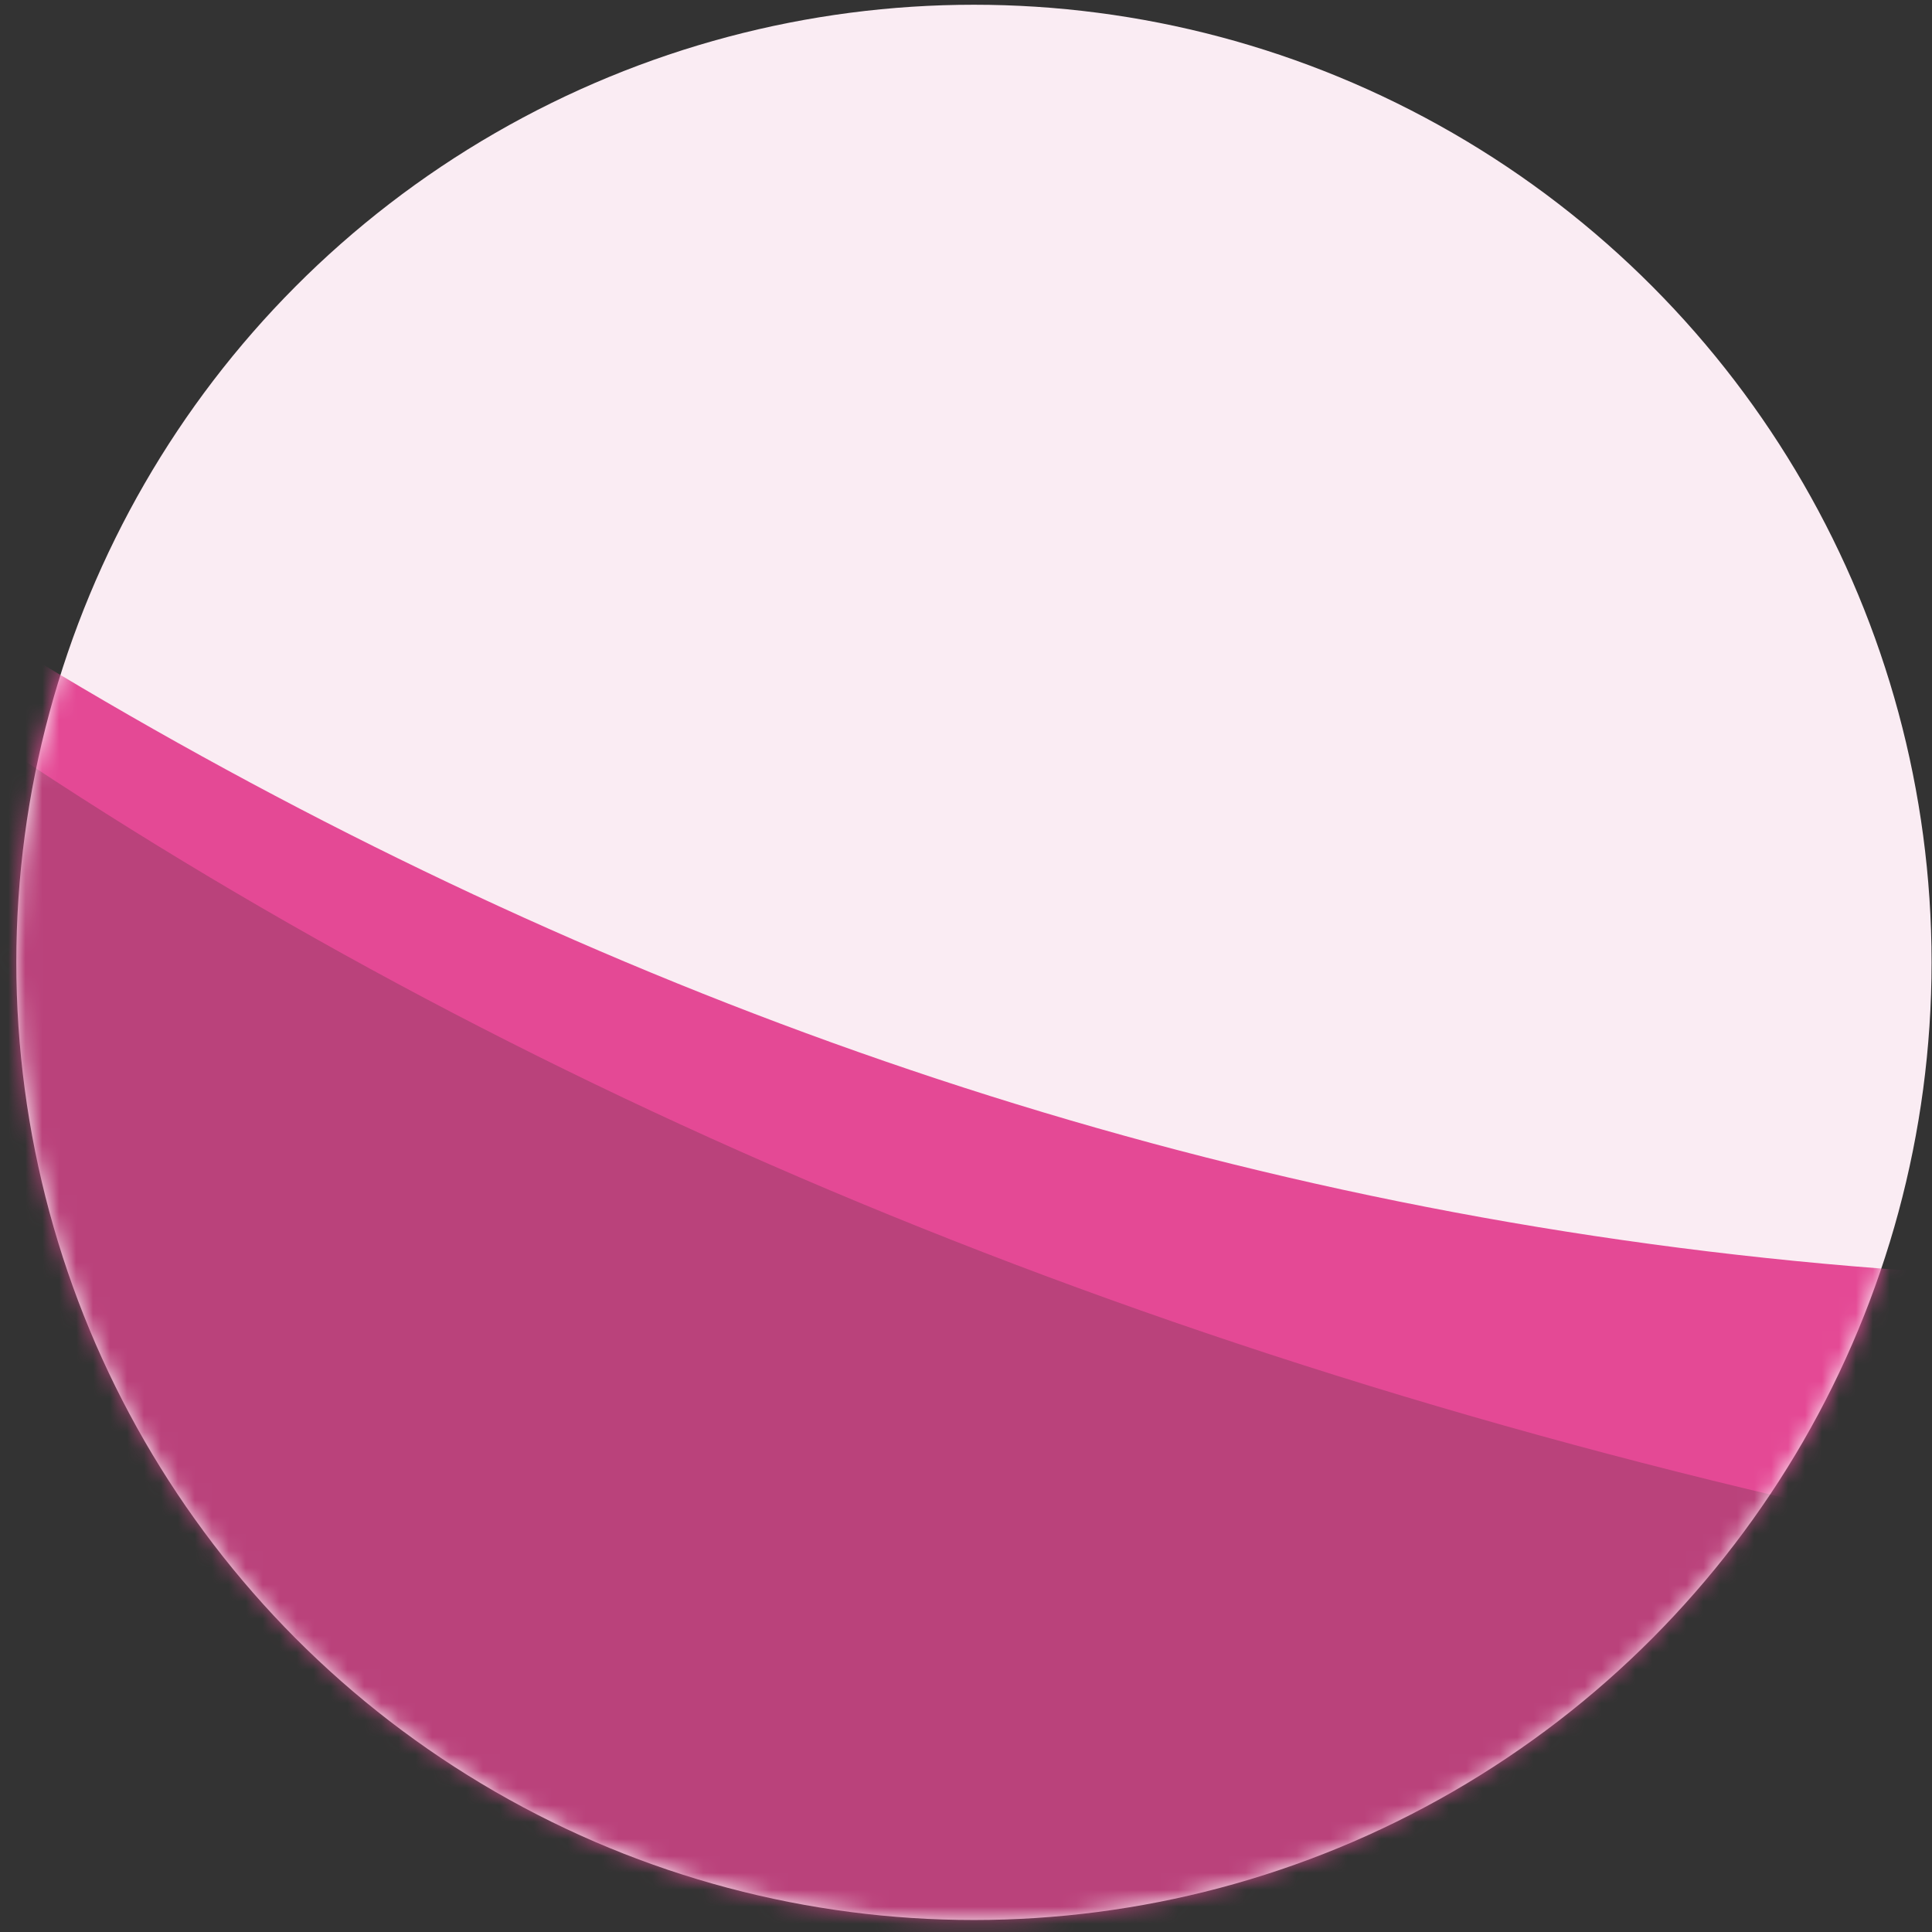 <svg width="114" height="114" viewBox="0 0 114 114" fill="none" xmlns="http://www.w3.org/2000/svg">
<rect x="0" y="0" width="114" height="114" fill="#333333" stroke="none"/>
<circle cx="57.469" cy="56.786" r="56.506" fill="#FAECF3"/>
<mask id="mask0_1285_892" style="mask-type:alpha" maskUnits="userSpaceOnUse" x="0" y="0" width="114" height="114">
<circle cx="57.469" cy="56.786" r="56.506" fill="#D9D9D9"/>
</mask>
<g mask="url(#mask0_1285_892)">
<path d="M588.57 -265.182C708.136 -333.215 773.723 -269.505 791.57 -229.145L21.13 447.083L-520.444 -169.943C-486.594 -249.161 -355.309 -499.936 -266.085 -356.709C-206.609 -261.233 -53.222 273.714 339.157 -3.167C434.98 -70.784 439.113 -180.139 588.57 -265.182Z" fill="#E44995"/>
<path d="M583.437 -20.795C720.845 -27.383 750.517 59.106 748.177 103.174L-244.829 357.735L-448.701 -437.538C-382.677 -492.874 -152.151 -657.135 -137.369 -489.039C-127.516 -376.985 -237.469 116.71 242.476 100.053C355.208 96.14 411.676 -12.56 583.437 -20.795Z" fill="#BA427B"/>
</g>
</svg>
